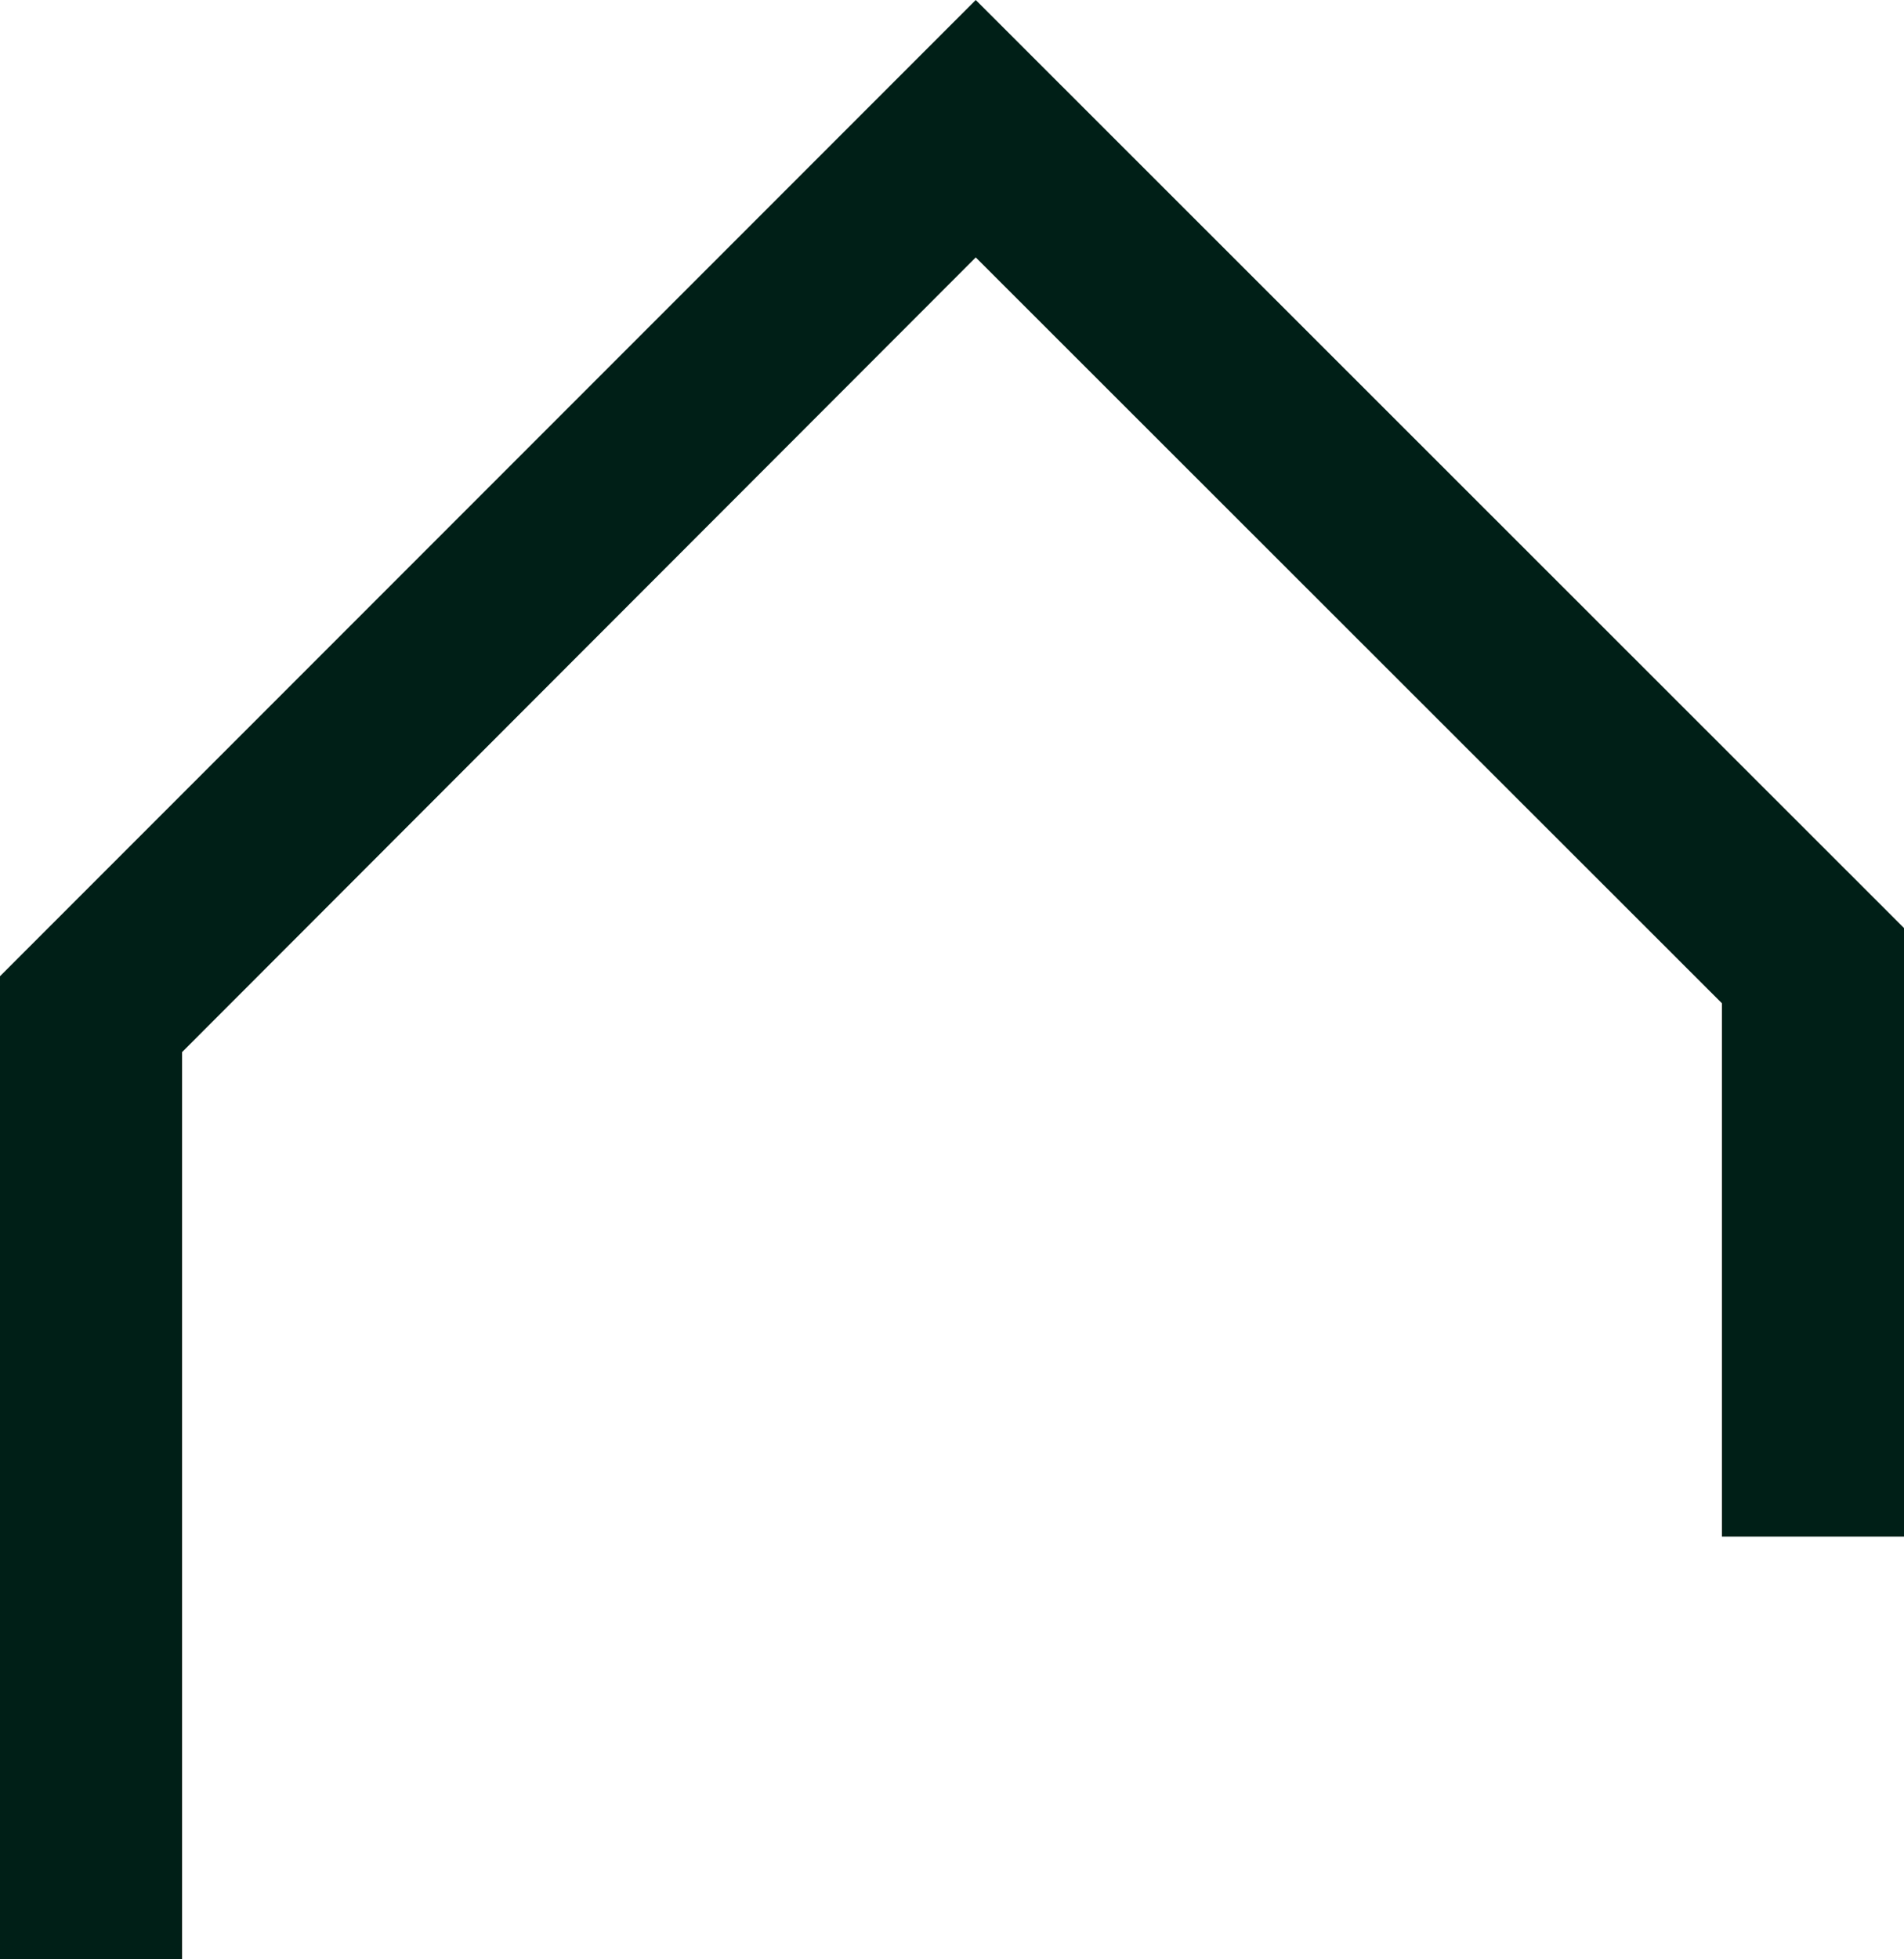 <?xml version="1.0" encoding="utf-8"?>
<svg version="1.1" id="Layer_1" xmlns="http://www.w3.org/2000/svg" xmlns:xlink="http://www.w3.org/1999/xlink" x="0px" y="0px"
	 viewBox="0 0 288.6 296.8" enable-background="new 0 0 288.6 296.8" xml:space="preserve">
<g>
	<polygon fill="#001F17" points="27.6,296.9 0,296.9 0,147.9 147.9,0 288.6,140.6 288.6,232.8 261,232.8 261,152 147.9,39 
		27.6,159.4 	"/>
</g>
</svg>
